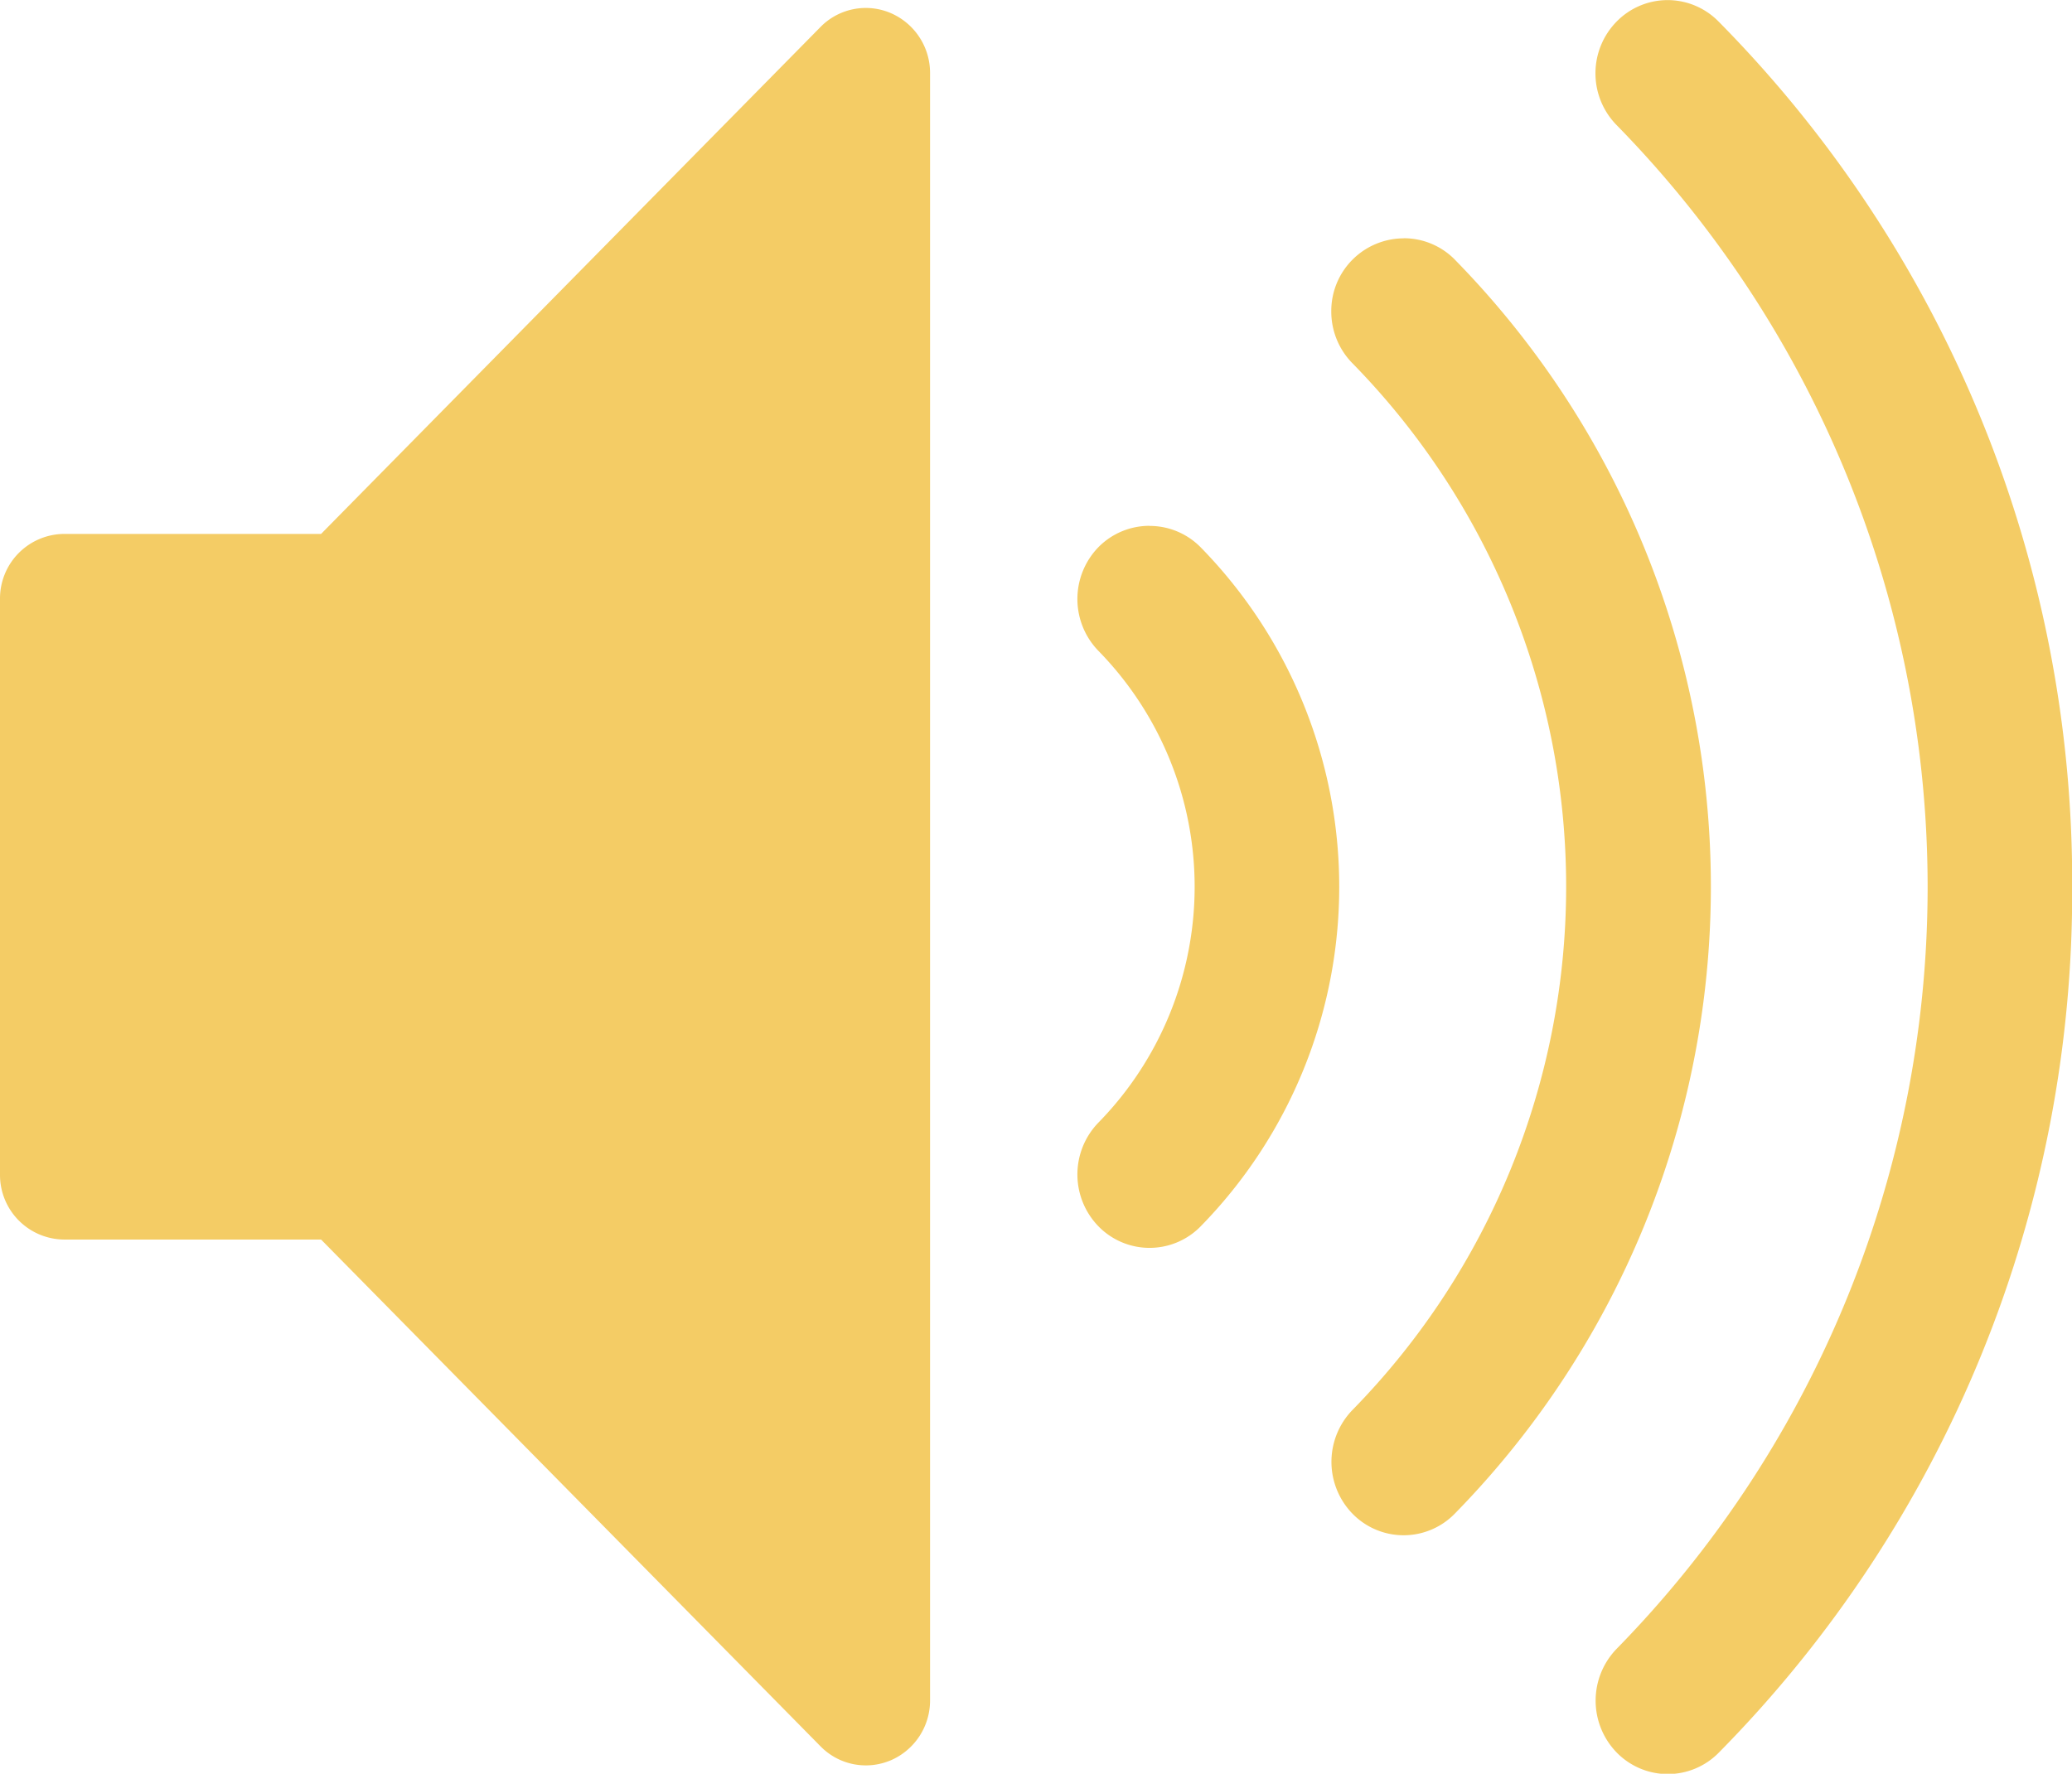 <svg xmlns="http://www.w3.org/2000/svg" xmlns:xlink="http://www.w3.org/1999/xlink" width="22.258" height="19.059" viewBox="0 0 22.258 19.059">
  <defs>
    <clipPath id="clip-path">
      <rect id="Rectangle_247" data-name="Rectangle 247" width="22.258" height="19.059" fill="#f4cc65"/>
    </clipPath>
  </defs>
  <g id="Group_195" data-name="Group 195" transform="translate(0 0)">
    <g id="Group_185" data-name="Group 185" transform="translate(0 0)" clip-path="url(#clip-path)">
      <path id="Path_1691" data-name="Path 1691" d="M9.565,19.269a.681.681,0,0,1-.751-.152L3.449,13.672H.689a.694.694,0,0,1-.689-.7V6.79a.694.694,0,0,1,.689-.7h2.76L8.814.643A.681.681,0,0,1,9.565.492a.7.7,0,0,1,.426.646V18.623a.7.7,0,0,1-.425.646" transform="translate(0 -0.353)" fill="#f4cc65"/>
      <path id="Path_1692" data-name="Path 1692" d="M58.586,27.821a.769.769,0,0,0-.548.23.8.8,0,0,0,0,1.113,3.624,3.624,0,0,1,0,5.07.8.8,0,0,0,0,1.113.767.767,0,0,0,1.1,0,5.215,5.215,0,0,0,0-7.294.768.768,0,0,0-.549-.231" transform="translate(-46.239 -22.171)" fill="#f4cc65"/>
      <path id="Path_1693" data-name="Path 1693" d="M72.222,12.616a.78.78,0,0,0-.775.786v0a.791.791,0,0,0,.227.556,8.036,8.036,0,0,1,0,11.248.8.8,0,0,0,0,1.113.767.767,0,0,0,1.1,0,9.626,9.626,0,0,0,.016-13.458.768.768,0,0,0-.563-.246" transform="translate(-57.146 -10.055)" fill="#f4cc65"/>
      <path id="Path_1694" data-name="Path 1694" d="M86.4,0a.767.767,0,0,0-.548.231.794.794,0,0,0,0,1.112,11.7,11.7,0,0,1,0,16.373.8.8,0,0,0,0,1.113.767.767,0,0,0,1.1,0,13.165,13.165,0,0,0,3.794-9.3,13.158,13.158,0,0,0-3.8-9.3A.768.768,0,0,0,86.4,0" transform="translate(-68.486 0.001)" fill="#f4cc65"/>
    </g>
  </g>
</svg>

